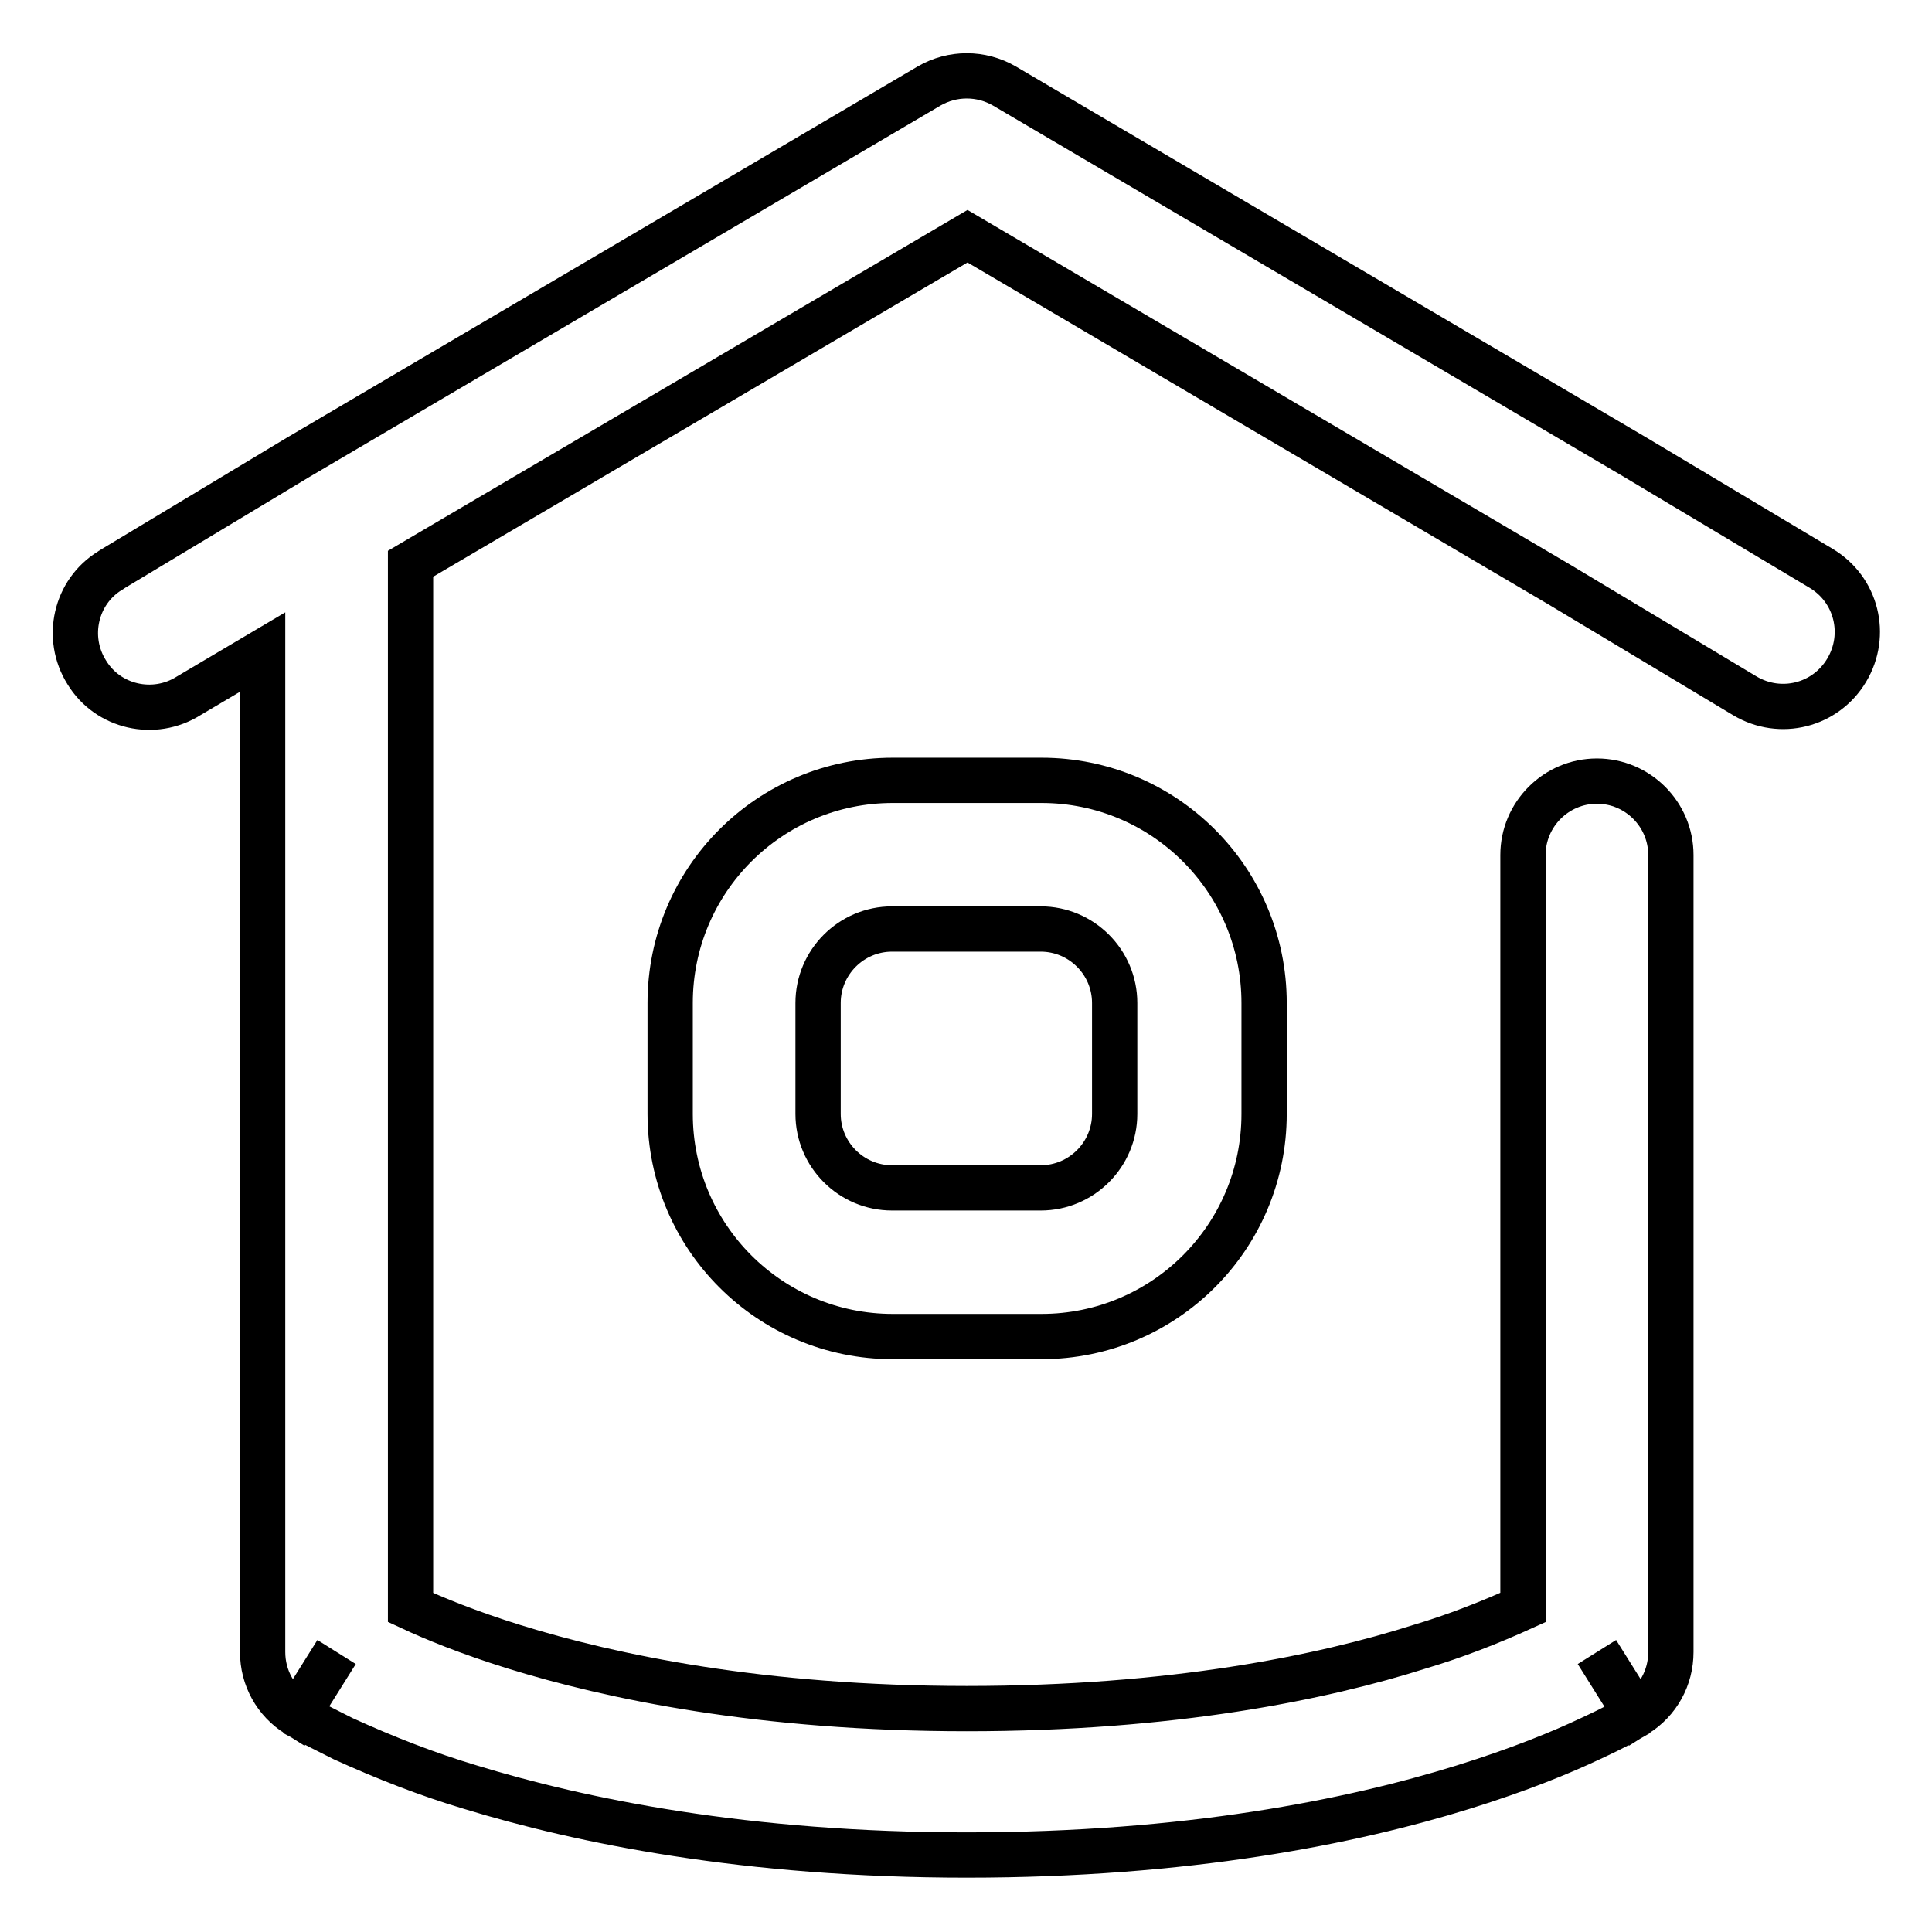 <?xml version="1.0" encoding="utf-8"?>
<!-- Svg Vector Icons : http://www.onlinewebfonts.com/icon -->
<!DOCTYPE svg PUBLIC "-//W3C//DTD SVG 1.1//EN" "http://www.w3.org/Graphics/SVG/1.1/DTD/svg11.dtd">
<svg version="1.1" xmlns="http://www.w3.org/2000/svg" xmlns:xlink="http://www.w3.org/1999/xlink" x="0px" y="0px" viewBox="0 0 256 256" enable-background="new 0 0 256 256" xml:space="preserve">
<g> <path stroke-width="6" fill-opacity="0" stroke="#000000"  d="M123.1,11.4c3.1-1.8,6.9-1.8,10,0l83.6,49.2l24.6,14.7c4.7,2.8,6.2,8.8,3.4,13.5c-2.8,4.7-8.8,6.2-13.5,3.4 l-24.5-14.7l-78.5-46.2L54.4,74.7v138.3c3,1.4,7.6,3.3,13.7,5.2c12.9,4,32.8,8.2,60,8.2c27.2,0,47.1-4.1,60-8.2 c4.7-1.4,9.3-3.2,13.7-5.2v-99.7c0-5.4,4.4-9.8,9.8-9.8c5.4,0,9.8,4.4,9.8,9.8c0,0,0,0,0,0v105.6c0,3.4-1.7,6.5-4.6,8.3l-5.2-8.3 l5.2,8.3l0,0l0,0l-0.1,0.1c-0.5,0.3-1.1,0.6-1.6,0.9c-1.4,0.8-2.9,1.5-4.4,2.2c-3.8,1.8-9.4,4.1-16.8,6.4c-14.8,4.6-36.6,9-65.8,9 c-29.2,0-51.1-4.5-65.8-9c-5.7-1.7-11.3-3.9-16.8-6.4c-2-1-4-2-6-3.1l-0.1-0.1l0,0l0,0l5.2-8.3l-5.2,8.3c-2.9-1.8-4.6-4.9-4.6-8.3 V86.4L25,92.2c-4.6,2.9-10.7,1.5-13.5-3.1c-2.9-4.6-1.5-10.7,3.1-13.5c0.1-0.1,0.2-0.1,0.3-0.2l24.6-14.8L123.1,11.4L123.1,11.4z" /> <path stroke-width="6" fill-opacity="0" stroke="#000000"  d="M88.8,132.9c0-16.3,13.2-29.5,29.5-29.5h19.7c16.3,0,29.5,13.2,29.5,29.5l0,0v14.7 c0,16.3-13.2,29.5-29.5,29.5l0,0h-19.7c-16.3,0-29.5-13.2-29.5-29.5l0,0V132.9L88.8,132.9z M118.2,123.1c-5.4,0-9.8,4.4-9.8,9.8 v14.7c0,5.4,4.4,9.8,9.8,9.8l0,0h19.7c5.4,0,9.8-4.4,9.8-9.8l0,0v-14.7c0-5.4-4.4-9.8-9.8-9.8l0,0H118.2z"/></g>
</svg>